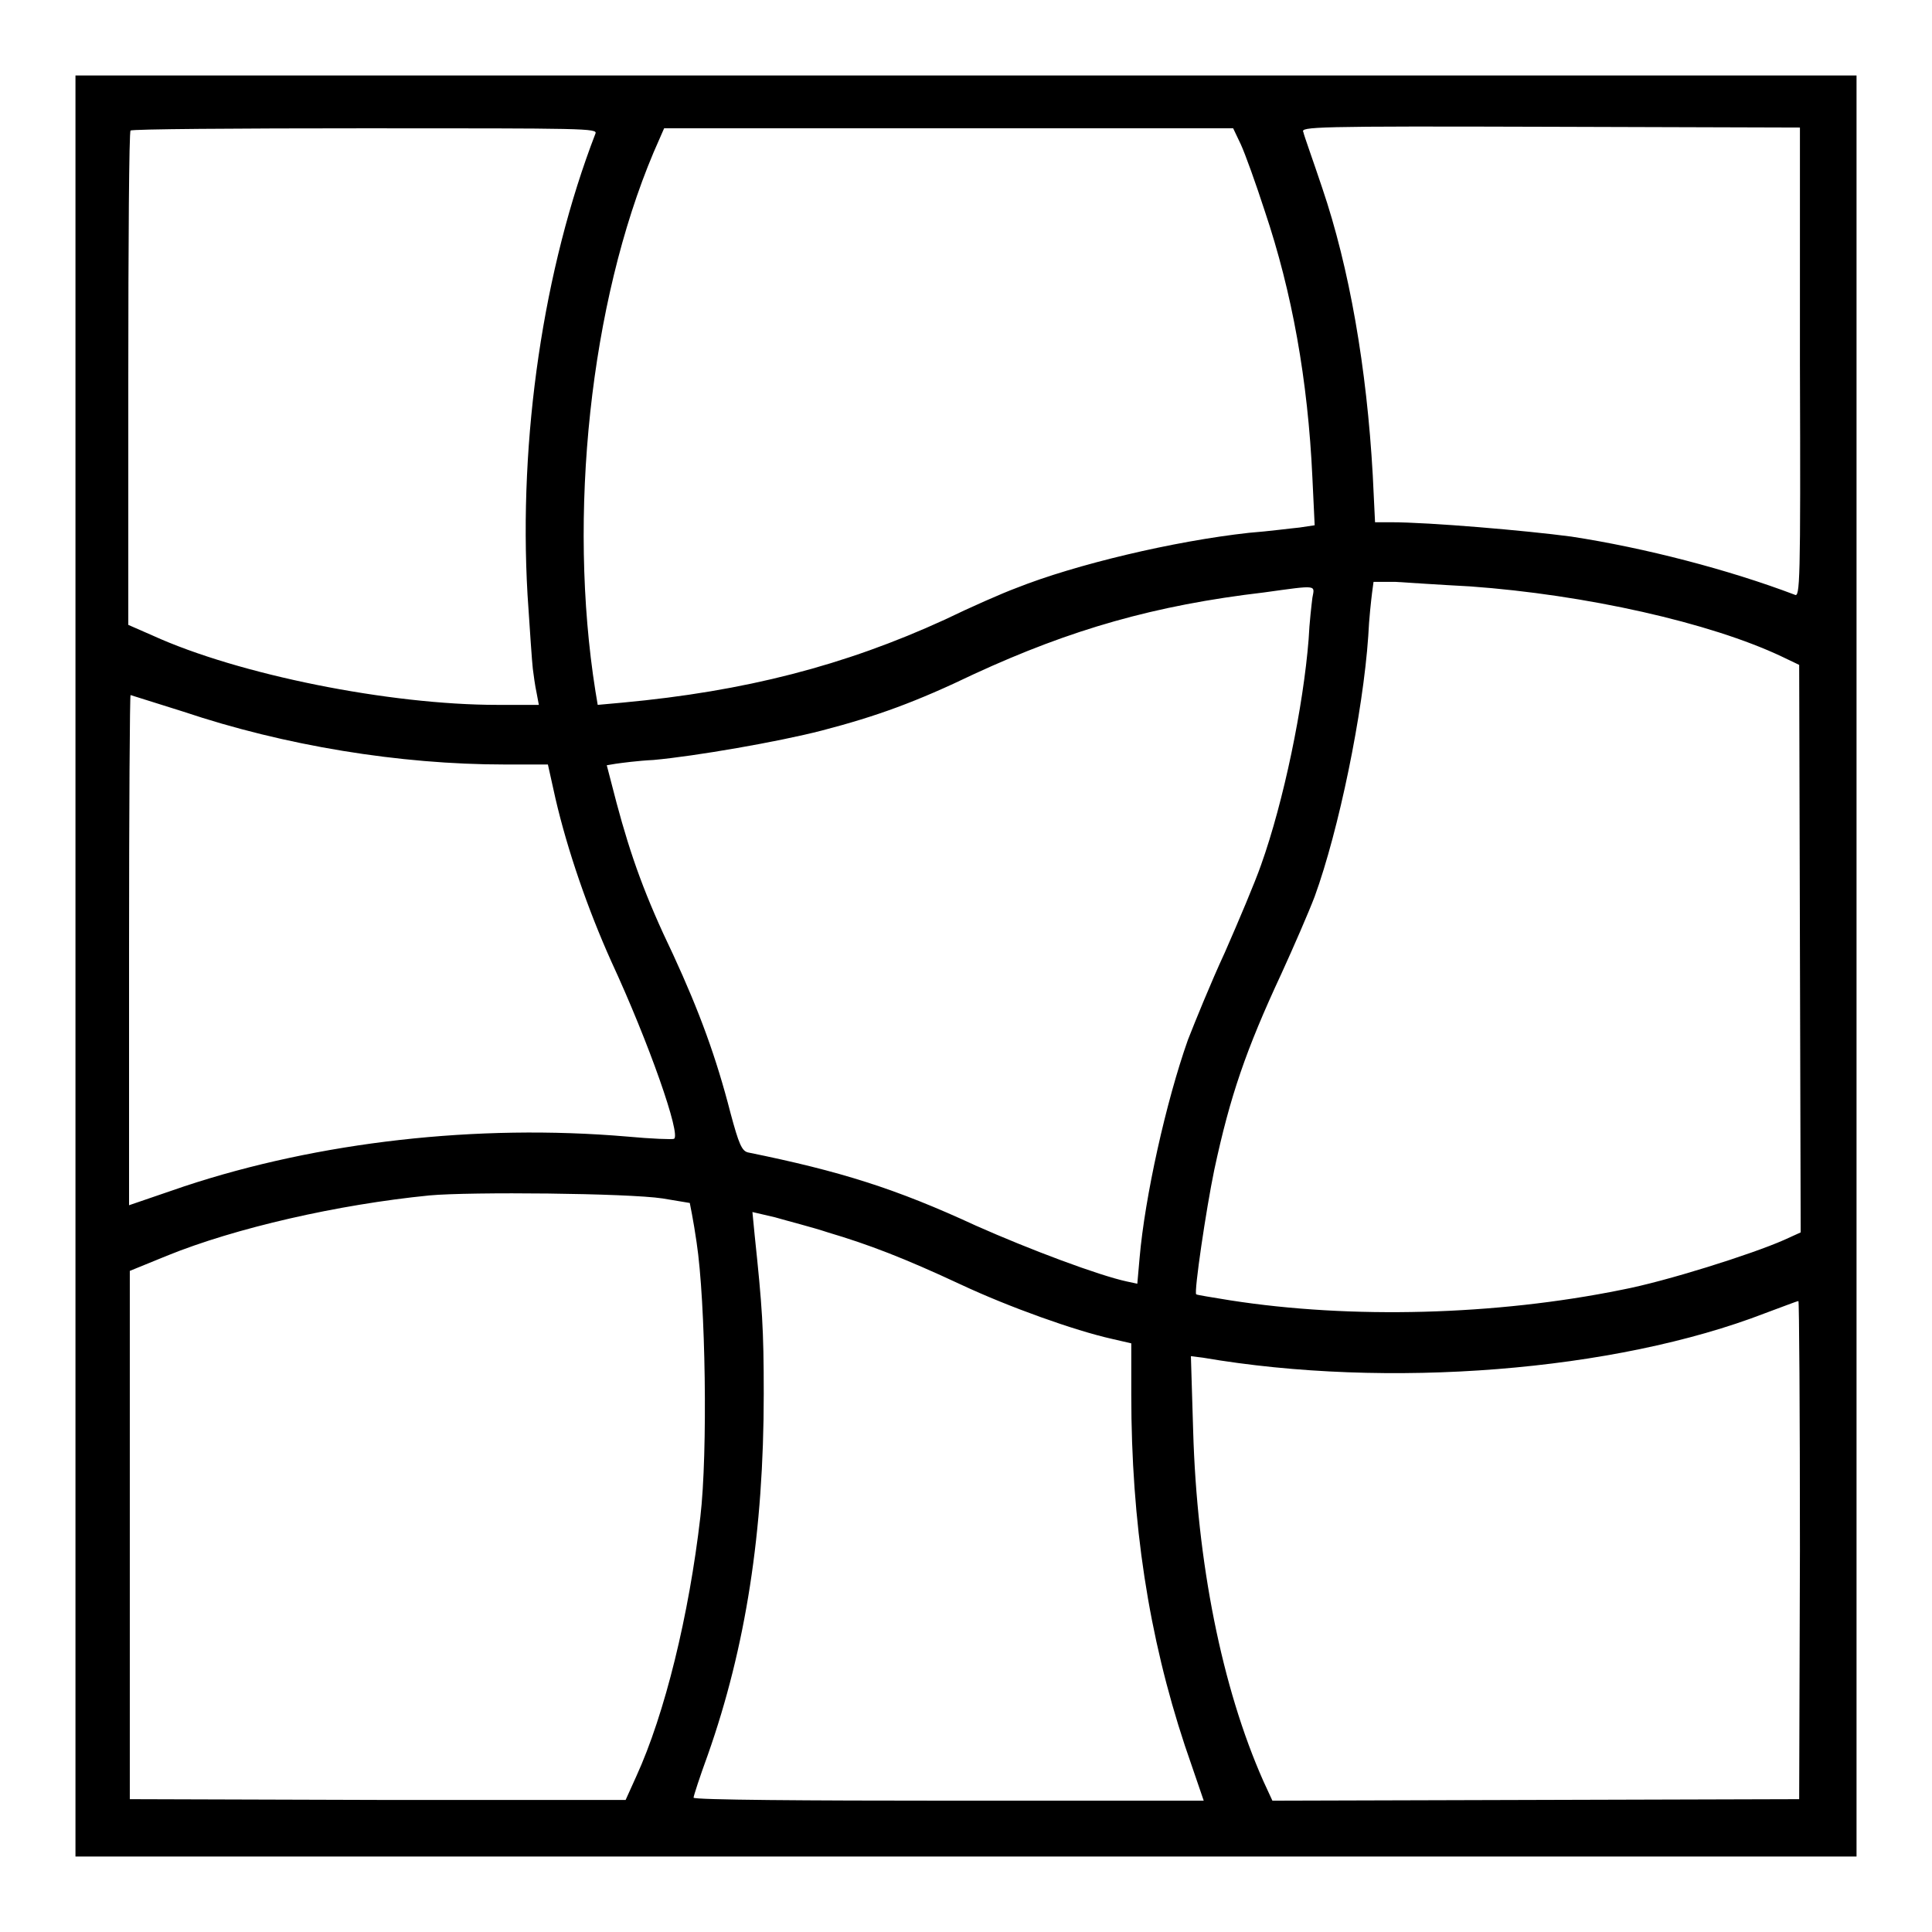 <?xml version="1.0" encoding="utf-8"?>
<!-- Svg Vector Icons : http://www.onlinewebfonts.com/icon -->
<!DOCTYPE svg PUBLIC "-//W3C//DTD SVG 1.1//EN" "http://www.w3.org/Graphics/SVG/1.1/DTD/svg11.dtd">
<svg version="1.1" xmlns="http://www.w3.org/2000/svg" xmlns:xlink="http://www.w3.org/1999/xlink" x="0px" y="0px" viewBox="0 0 256 256" enable-background="new 0 0 256 256" xml:space="preserve">
<g><g><g><path fill="#000000" d="M10,128v118h118h118V128V10H128H10V128z M78.9,17.7c-6.9,17.9-10.2,40.3-9,61.1c0.3,4.6,0.6,9,0.7,9.8c0.1,0.8,0.3,2.3,0.5,3.2l0.3,1.6h-5.5c-14.3,0-34.3-4-45.7-9.2L17,82.8V50.2c0-17.9,0.1-32.8,0.3-32.9c0.1-0.2,14.1-0.3,31.1-0.3C77.5,17,79.2,17,78.9,17.7z M164.4,19.1c0.6,1.3,2,5.2,3.2,8.9c3.6,10.7,5.7,22.3,6.3,35.3l0.3,6.3l-2,0.3c-1.1,0.1-4.1,0.5-6.7,0.7c-10,1.1-23,4.2-30.8,7.3c-1.9,0.7-6.2,2.6-9.5,4.2c-13.3,6.1-26.5,9.5-42.7,11l-3.3,0.3l-0.3-1.8c-3.7-23.3-0.7-51.5,7.7-71.4L88,17h37.7h37.7L164.4,19.1z M238.5,48.2c0.1,29.4,0,31-0.7,30.6c-8.7-3.3-19.8-6.2-29.6-7.7c-6-0.8-18.8-1.9-23.9-1.9h-2.1l-0.3-6.2c-0.8-14.3-3.1-27.5-6.7-38.1c-1.2-3.6-2.4-6.9-2.5-7.4c-0.4-0.7,1.3-0.8,32.7-0.7l33.1,0.1L238.5,48.2z M194.8,77.7c15.3,1.1,31.8,4.8,41.3,9.3l2.3,1.1l0.1,37.6l0.1,37.6l-2.2,1c-4.3,1.9-15.7,5.5-21.5,6.6c-16.7,3.4-35.9,3.9-51.9,1.4c-2.4-0.4-4.4-0.7-4.5-0.8c-0.3-0.3,1.3-11.2,2.4-16.5c2.1-9.8,4.2-15.9,8.9-26c1.6-3.5,3.6-8.1,4.4-10.2c3.2-8.8,6.4-24.3,7.1-34.5c0.1-2.3,0.4-4.9,0.5-5.7l0.2-1.5h2.9C186.5,77.2,191,77.5,194.8,77.7z M173.9,79.2c-0.1,0.8-0.4,3.3-0.5,5.5c-0.7,8.9-3.3,21.5-6.3,29.9c-0.8,2.3-3,7.5-4.8,11.6c-1.9,4.1-4,9.3-4.9,11.6c-2.9,8.2-5.7,20.8-6.4,28.9l-0.3,3.4l-1.4-0.3c-3.7-0.8-12.8-4.2-20-7.4c-10.6-4.9-17.9-7.2-30.2-9.7c-0.8-0.2-1.2-1.1-2.3-5.2c-1.9-7.4-4.1-13.4-7.6-21c-3.7-7.7-5.6-13-7.5-20.1l-1.3-5l1.2-0.2c0.7-0.1,2.9-0.4,5-0.5c5.5-0.5,16.5-2.4,22.3-3.9c7.3-1.9,12.5-3.8,20.2-7.5c12.8-5.9,23.9-9.1,38.4-10.8C174.7,77.5,174.2,77.5,173.9,79.2z M24.3,94.3c13.4,4.5,28.6,7,42.6,7h5.7l1,4.5c1.6,6.9,4.3,14.7,7.4,21.6c5,10.8,9.3,23.1,8.3,23.5c-0.2,0.1-3,0-6.2-0.3c-19.9-1.7-40.9,0.7-58.7,6.6l-7.3,2.5v-33.8c0-18.5,0.1-33.8,0.2-33.8C17.3,92.1,20.5,93.1,24.3,94.3z M87.8,158.8c1.9,0.3,3.5,0.6,3.6,0.6c0,0,0.5,2.4,0.9,5.2c1.2,7.9,1.5,27.9,0.5,36.4c-1.5,13-4.7,26.1-8.5,34.4l-1.4,3.1L50,238.5l-32.8-0.1v-35v-35l4.9-2c9.1-3.7,22.7-6.8,34.8-8C62.3,157.9,83.2,158.1,87.8,158.8z M109.7,163.3c5.4,1.6,10.1,3.4,17.6,6.9c6.4,3,15.1,6.1,20,7.2l2.6,0.6v6.8c0,17,2.3,32,7.1,46.5l2.5,7.3h-33.8c-18.5,0-33.8-0.1-33.8-0.4c0-0.2,0.8-2.7,1.9-5.7c5-14.2,7.4-29.5,7.4-47.8c0-8.7-0.2-11.5-1.2-21l-0.3-3.1l3,0.7C104.4,161.8,107.6,162.6,109.7,163.3z M238.5,205.3l-0.1,33.1l-34.9,0.1l-34.9,0.1l-1.2-2.6c-5.5-12.4-8.8-29-9.3-46.4l-0.3-9.9l1.6,0.2c24.5,4.2,54.6,1.8,74.5-5.9c2.2-0.8,4.2-1.6,4.4-1.6C238.4,172.3,238.5,187.2,238.5,205.3z"/></g></g></g>
</svg>